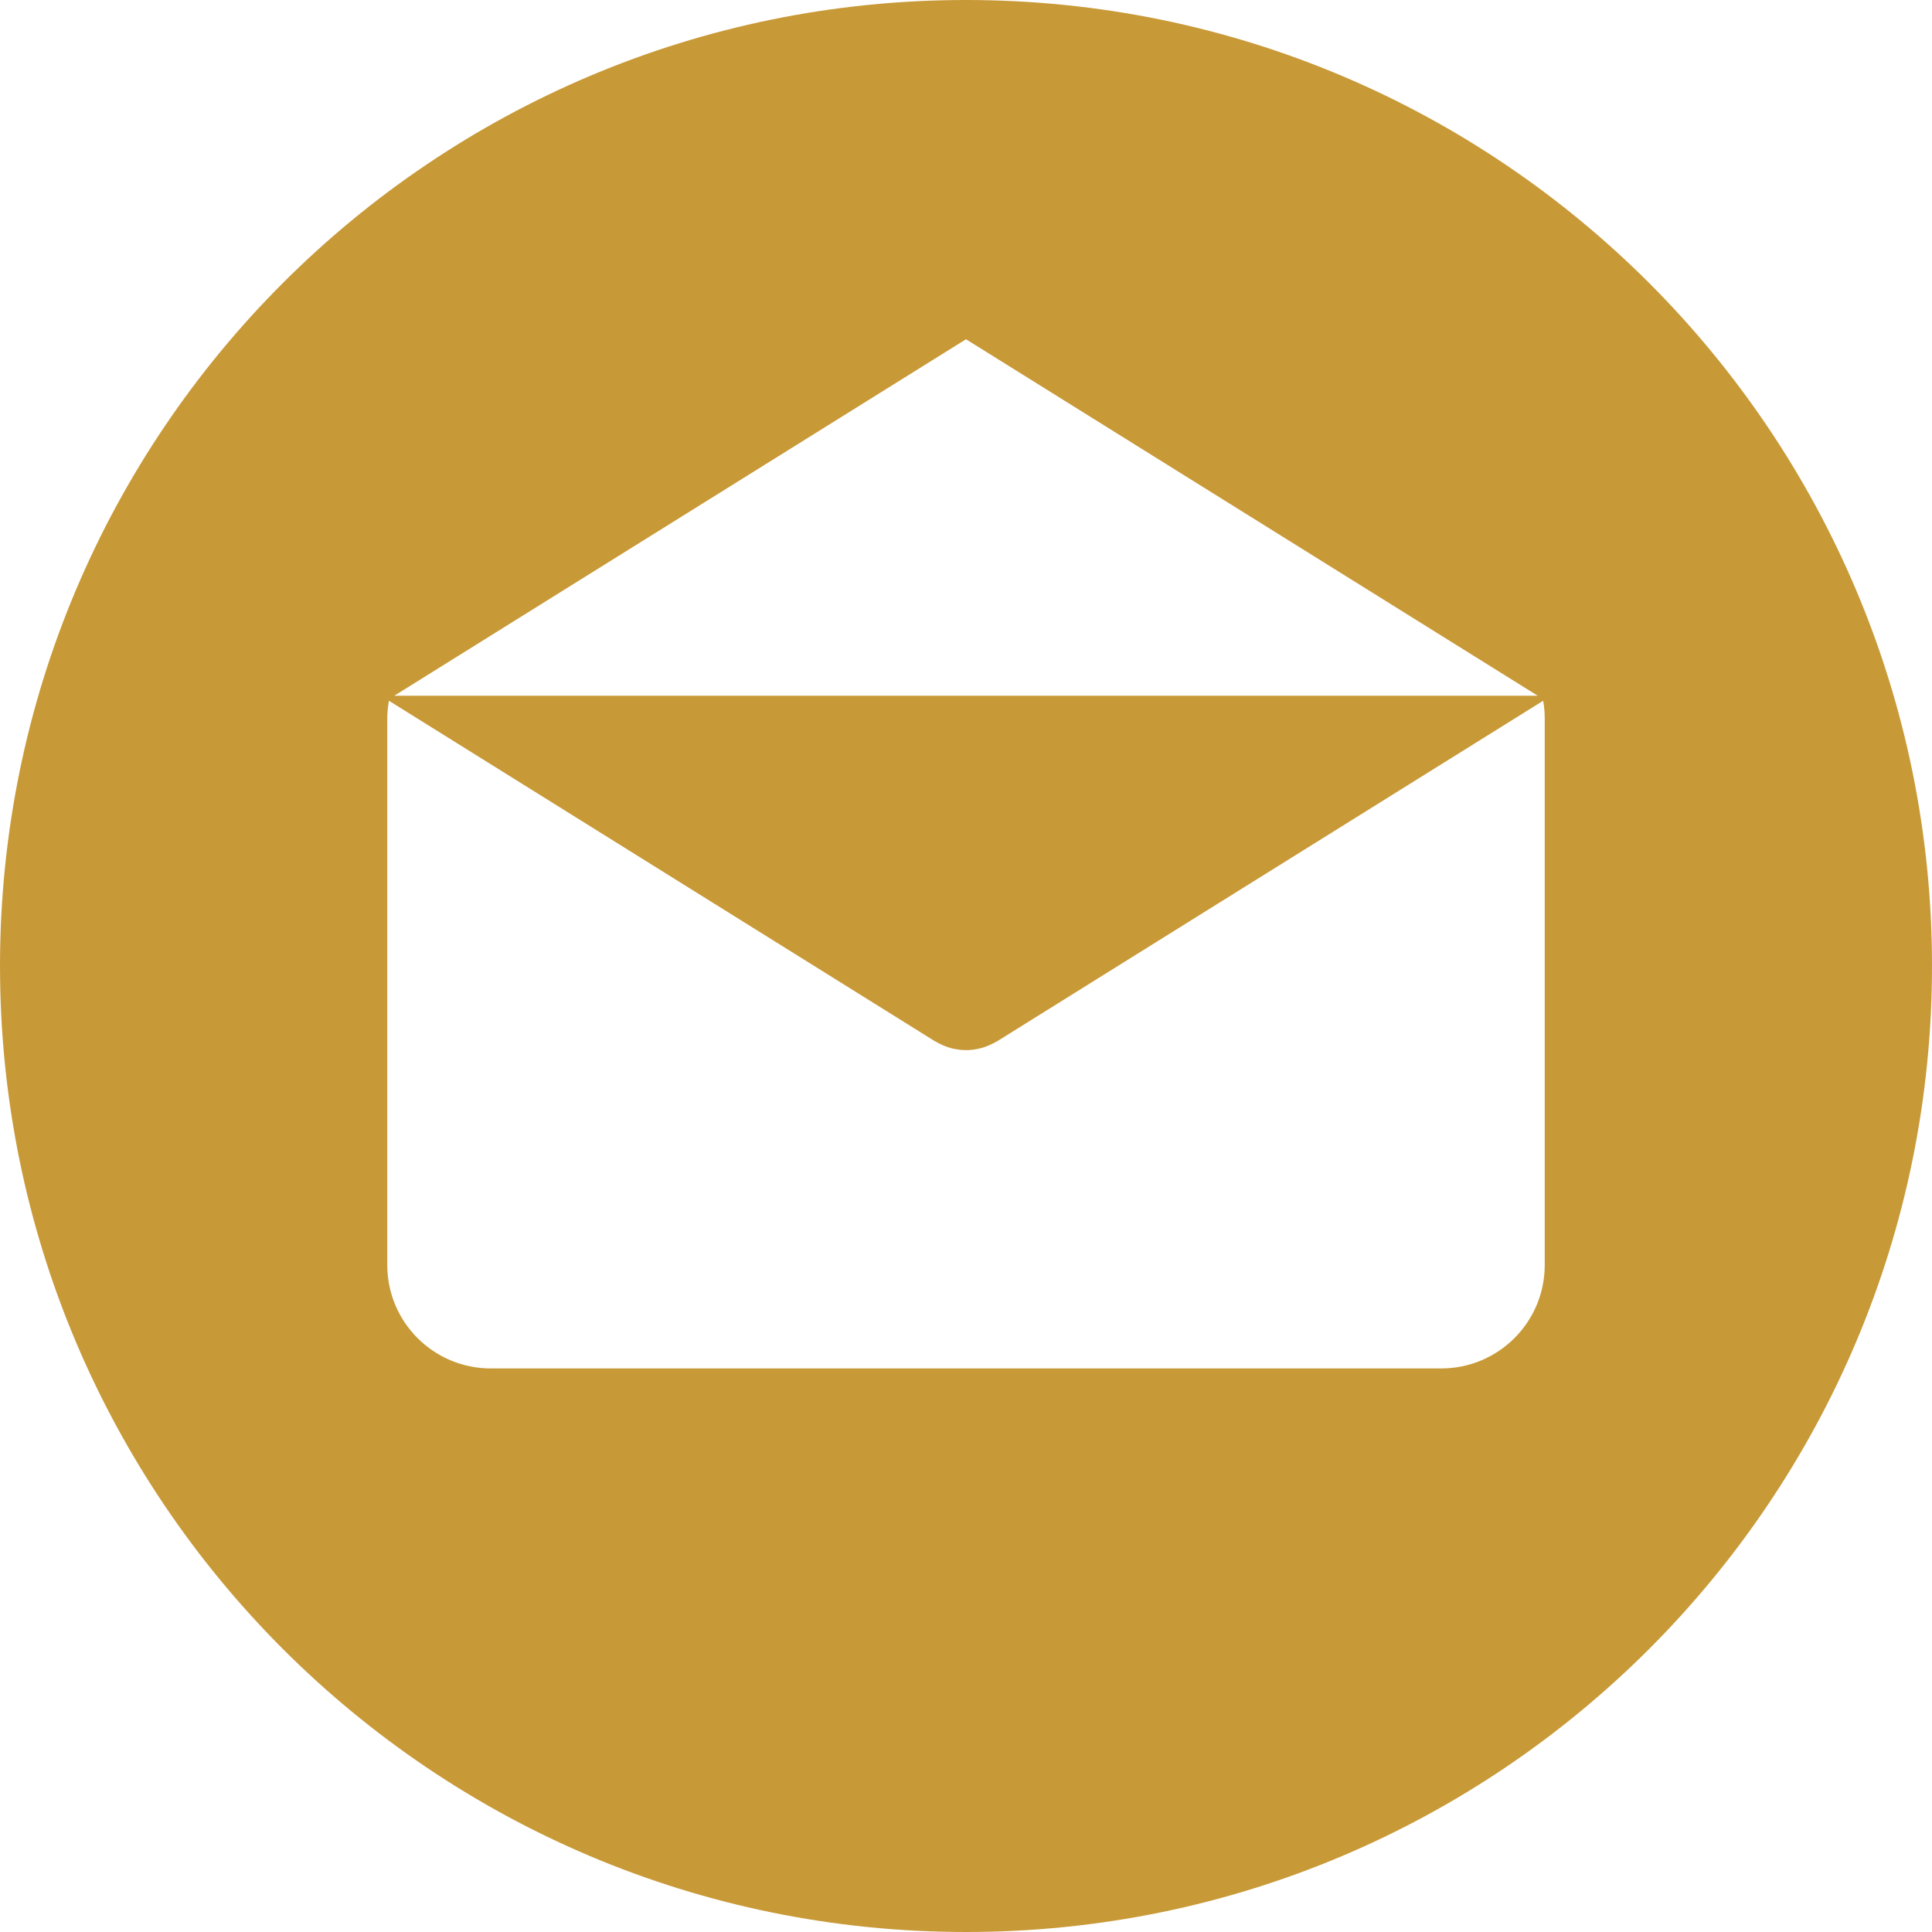 <?xml version="1.0" encoding="UTF-8"?>
<svg xmlns="http://www.w3.org/2000/svg" width="20" height="20" viewBox="0 0 20 20" fill="none">
  <g id="email (2) 1" clip-path="url(#clip0_44_3281)">
    <g id="Group">
      <g id="Group_2">
        <path id="Vector" d="M10 0C4.477 0 9.15527e-05 4.477 9.15527e-05 10C9.15527e-05 15.522 4.477 20 10 20C15.523 20 20 15.522 20 10C20 4.477 15.523 0 10 0ZM10 3.512L15.918 7.202H4.082L10 3.512ZM15.991 13.095H15.991C15.991 13.687 15.511 14.166 14.919 14.166H5.081C4.489 14.166 4.009 13.687 4.009 13.095V7.437C4.009 7.375 4.016 7.314 4.026 7.254L9.68 10.78C9.687 10.784 9.694 10.787 9.702 10.791C9.709 10.795 9.717 10.799 9.724 10.803C9.764 10.823 9.805 10.84 9.847 10.851C9.852 10.852 9.856 10.853 9.86 10.854C9.906 10.864 9.953 10.871 10 10.871H10C10.001 10.871 10.001 10.871 10.001 10.871C10.047 10.871 10.094 10.865 10.14 10.854C10.145 10.852 10.149 10.852 10.153 10.851C10.195 10.84 10.236 10.823 10.277 10.803C10.284 10.799 10.292 10.795 10.299 10.791C10.306 10.787 10.314 10.784 10.321 10.78L15.975 7.254C15.985 7.314 15.991 7.375 15.991 7.437V13.095Z" fill="#C89937"></path>
      </g>
    </g>
  </g>
  <defs>
    <clipPath id="clip0_44_3281">
      <rect width="20" height="20" fill="white"></rect>
    </clipPath>
  </defs>
</svg>
